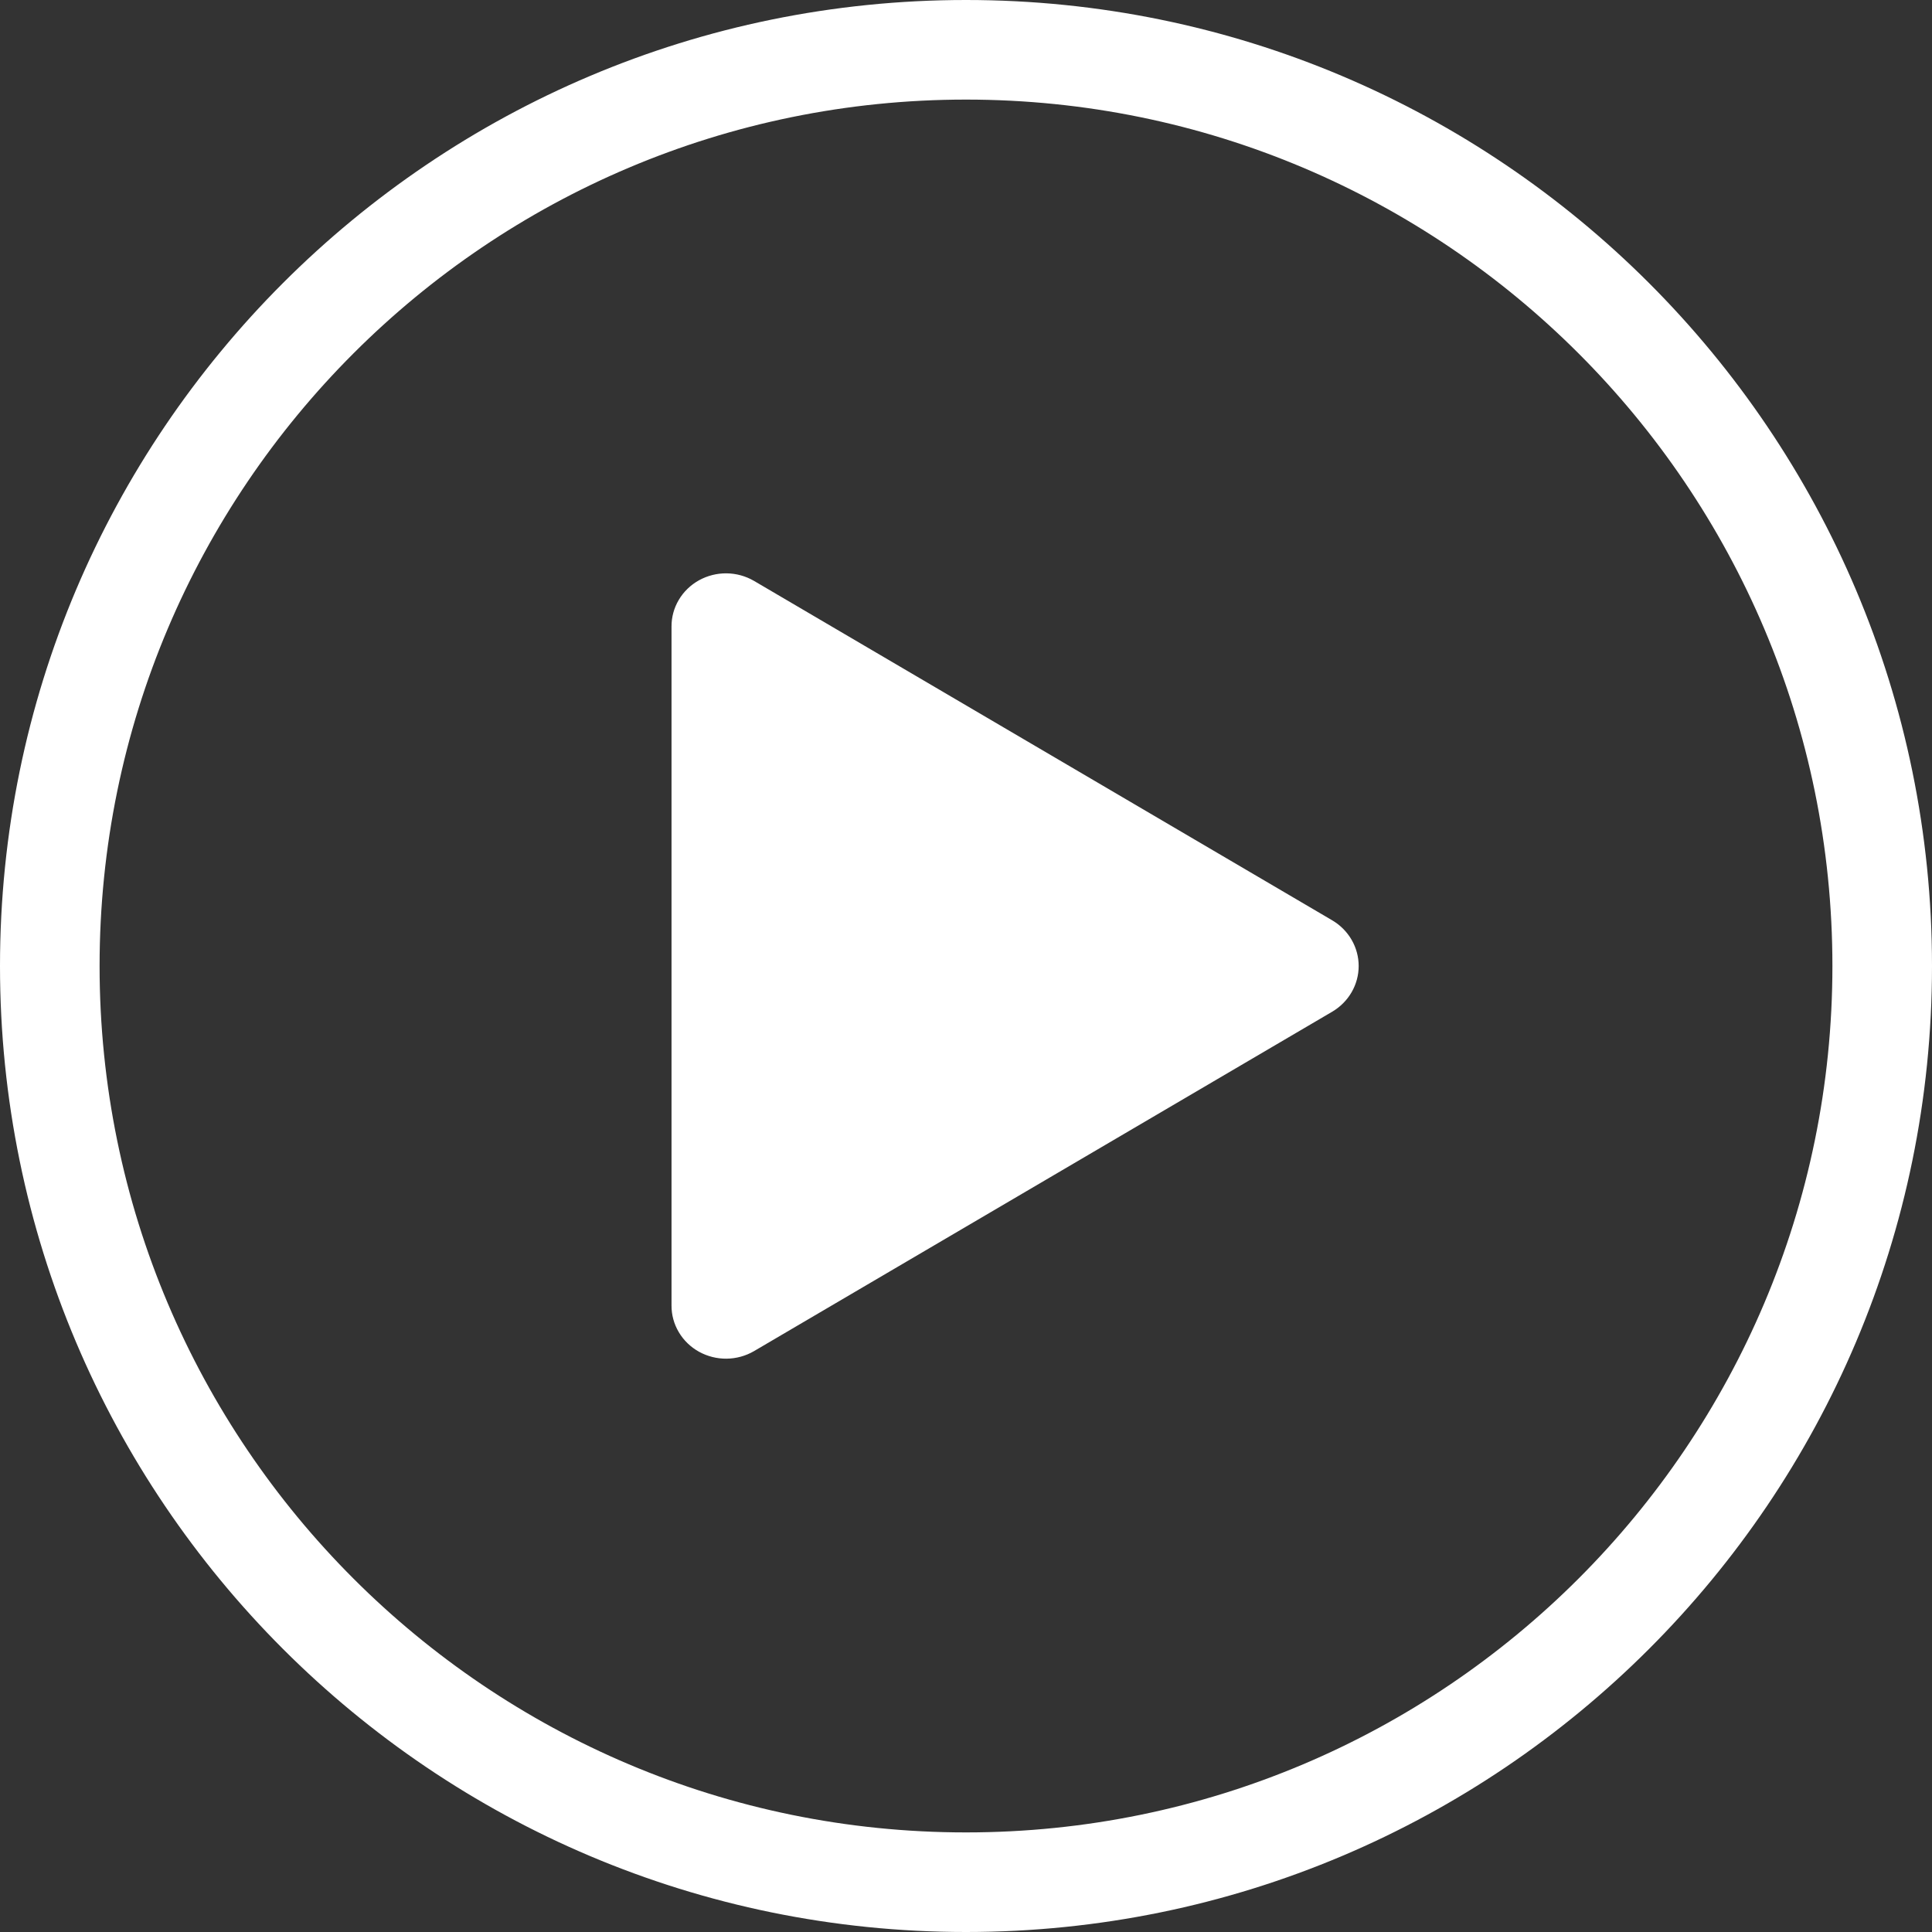 <svg width="97" height="97" viewBox="0 0 97 97" fill="none" xmlns="http://www.w3.org/2000/svg">
<rect x="0" y="0" width="97" height="97" fill="#333333" stroke="none"/>
<path d="M92 48.5C92 72.515 72.515 92 48.5 92C24.485 92 5 72.515 5 48.5C5 24.485 24.485 5 48.5 5C72.515 5 92 24.485 92 48.5ZM97 48.5C97 21.724 75.276 5.15807e-07 48.5 0C21.724 0 5.15807e-07 21.724 0 48.5C0 75.276 21.724 97 48.5 97C75.276 97 97 75.276 97 48.5Z" fill="white"/>
<path d="M37.855 29.164L66.889 46.208C67.294 46.448 67.629 46.784 67.861 47.186C68.093 47.587 68.215 48.04 68.215 48.501C68.215 48.961 68.093 49.414 67.861 49.815C67.629 50.217 67.294 50.553 66.889 50.793L37.855 67.837C37.439 68.079 36.964 68.21 36.479 68.215C35.994 68.22 35.516 68.099 35.094 67.866C34.673 67.632 34.323 67.294 34.081 66.885C33.838 66.477 33.712 66.013 33.715 65.542V31.459C33.712 30.988 33.838 30.524 34.081 30.116C34.323 29.707 34.673 29.369 35.094 29.135C35.516 28.902 35.994 28.781 36.479 28.786C36.964 28.791 37.439 28.922 37.855 29.164Z" fill="white"/>
</svg>
